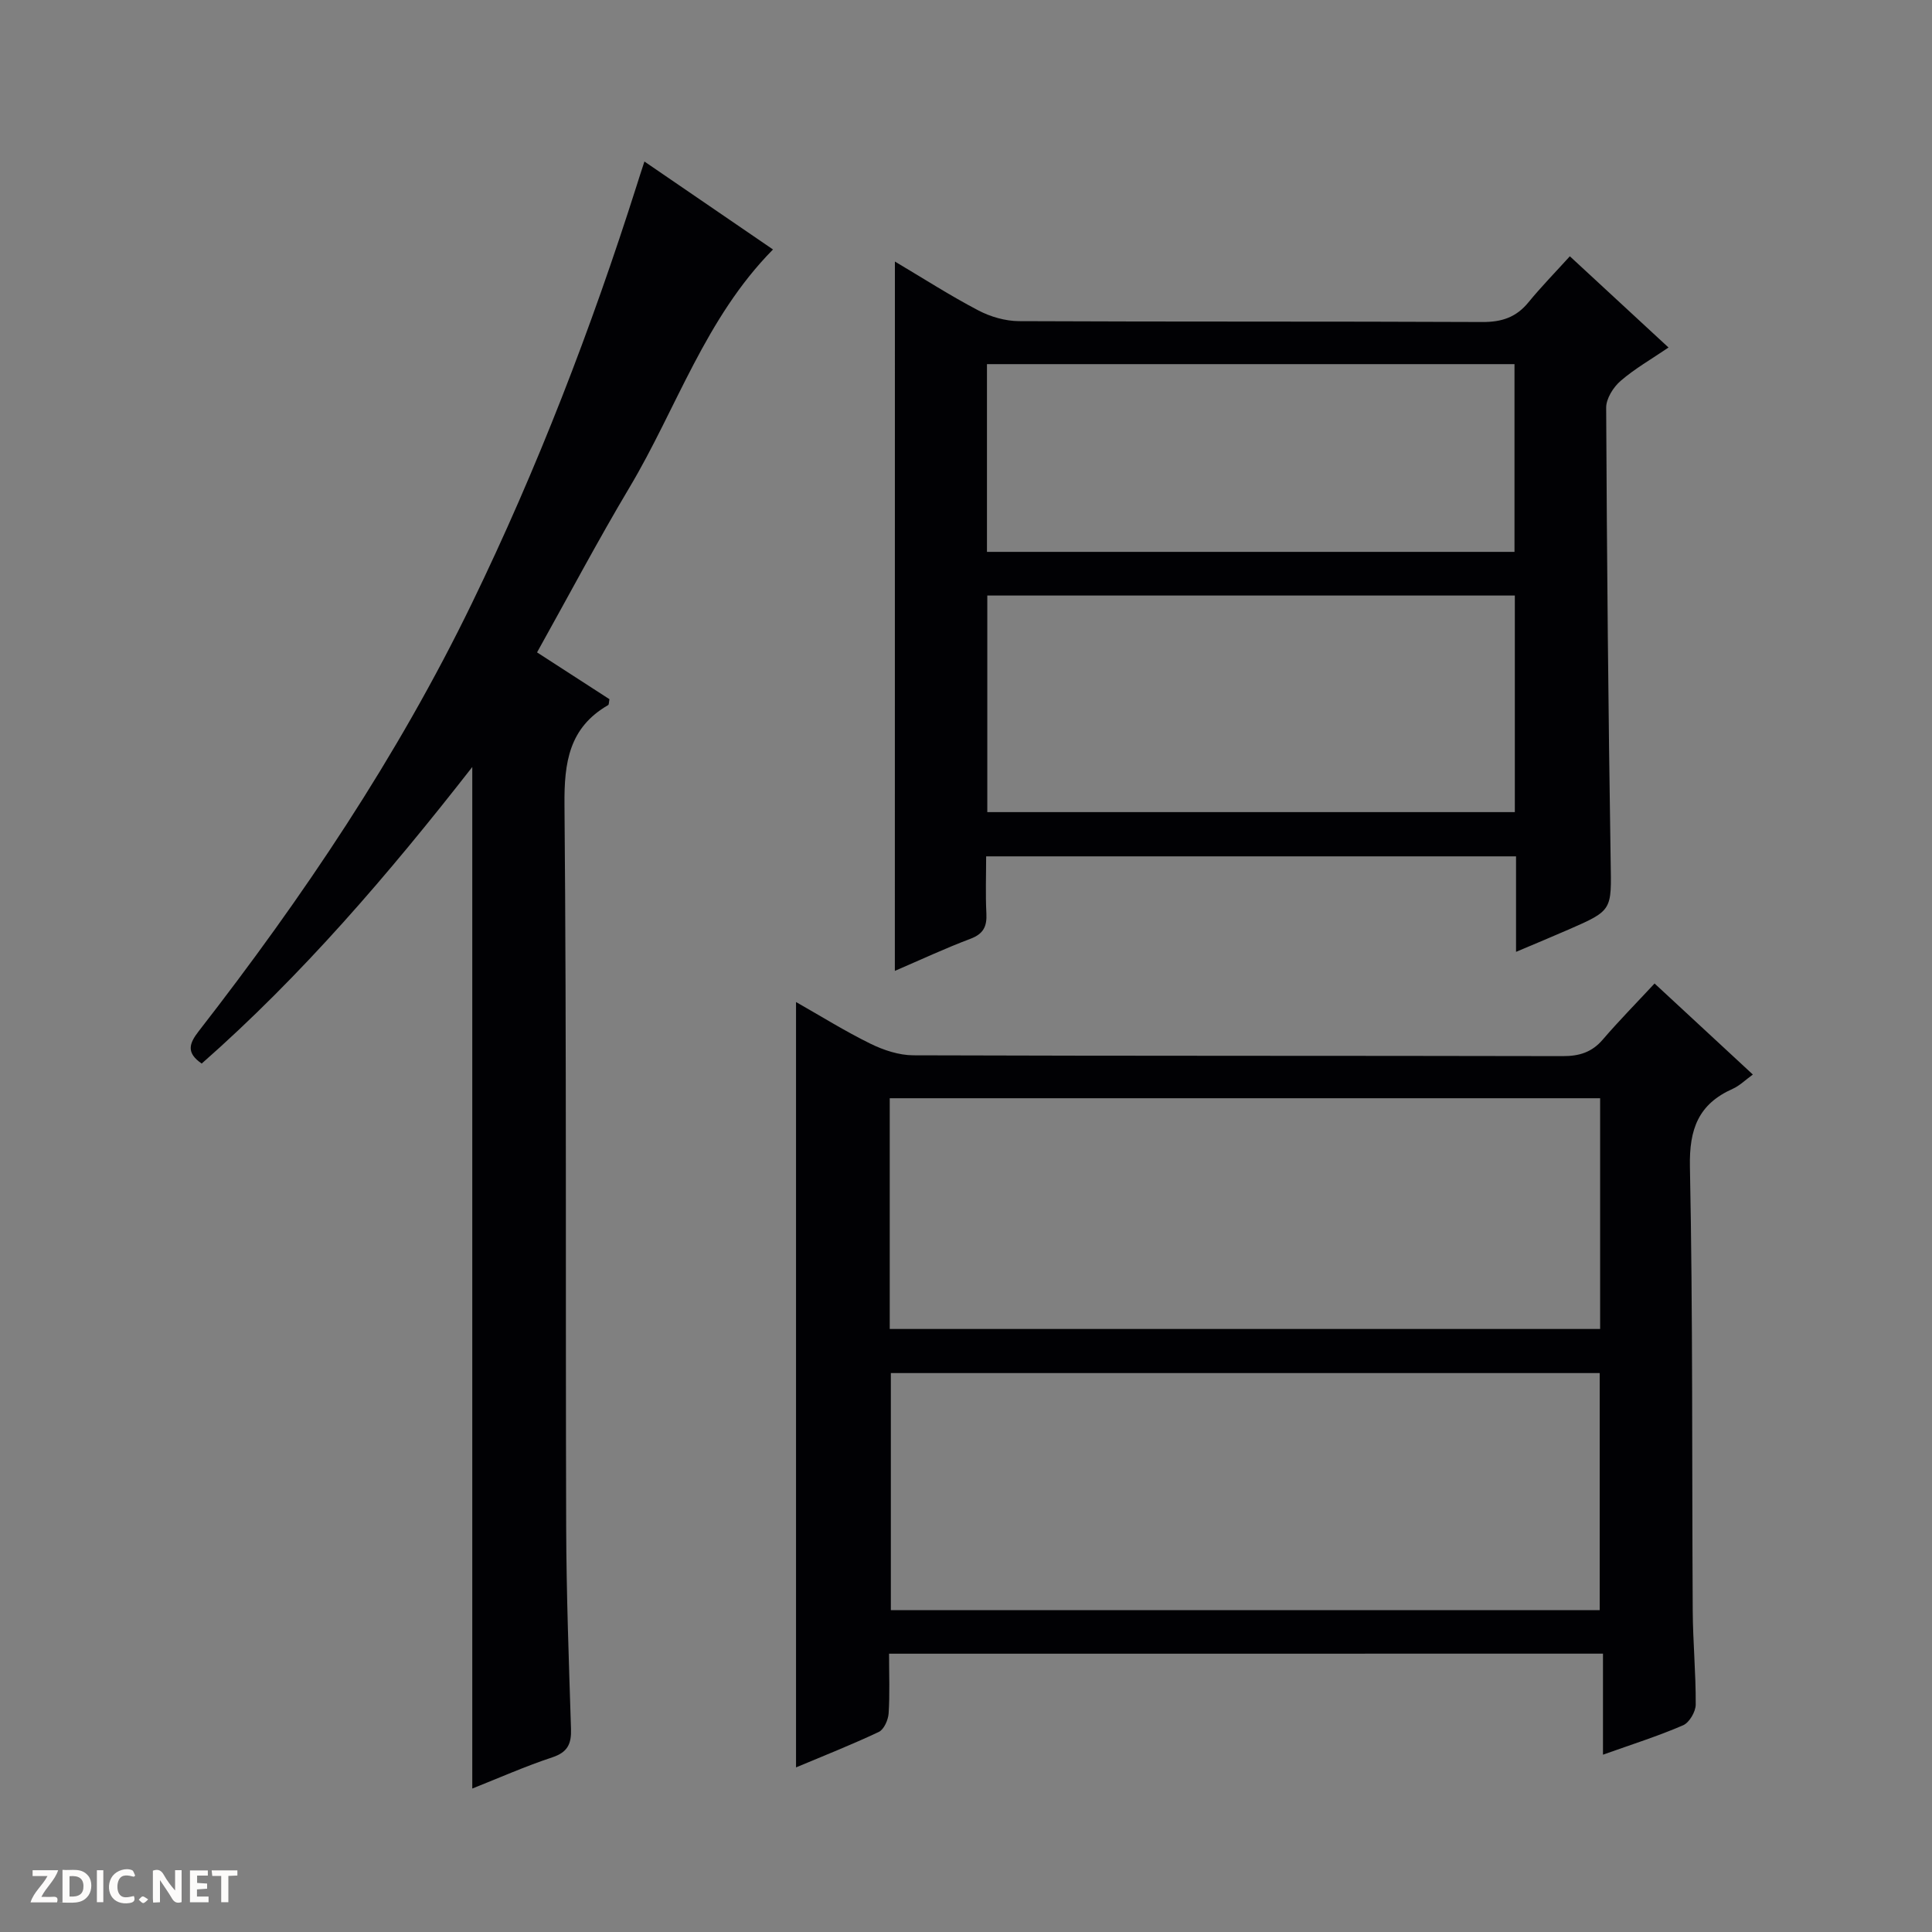 <svg enable-background="new 0 0 400 400" viewBox="0 0 400 400" xmlns="http://www.w3.org/2000/svg"><rect x="0" y="0" width="400" height="400" fill="#808080" stroke="none"/><g fill="#fcfbfa"><path d="m37.59 393.81c-.92.31-1.52.05-2-.78-.7-1.2-1.52-2.34-2.47-3.78v4.59c-.55.03-.95.05-1.41.07-.03-.37-.06-.64-.06-.91 0-1.91 0-3.81 0-5.7 1.13-.41 1.77-.03 2.29.91.62 1.11 1.38 2.14 2.31 3.19v-4.2h1.35v6.61z"/><path d="m12.94 393.88v-6.75c1.9.19 3.93-.54 5.37 1.29.8 1.01.78 2.88.03 3.97-1.37 1.97-3.4 1.51-6.4 1.49m2.45-1.22c2.04.12 2.92-.58 2.89-2.21-.03-1.51-.98-2.19-2.89-2z"/><path d="m11.81 393.87h-5.49c.68-2.18 2.47-3.48 3.51-5.45h-3.08v-1.21h5.29c-.71 2.13-2.44 3.48-3.47 5.51.86 0 1.63.04 2.39-.01.79-.05 1.14.21.85 1.16"/><path d="m39.33 393.86v-6.61h3.7v1.07h-2.22v1.52c.68.04 1.34.09 2.07.13v1.07c-.72.05-1.38.09-2.1.14v1.48h2.4v1.19h-3.85z"/><path d="m27.71 388.56c-1.15-.3-2.46-.61-3.1.64-.37.73-.41 1.93-.06 2.67.63 1.35 1.99.93 3.17.68.35.94-.01 1.32-.93 1.46-1.62.25-3.05-.27-3.76-1.48-.73-1.24-.6-3.03.31-4.17.88-1.11 2.71-1.7 4-1.16.32.13.44.74.65 1.12-.1.08-.19.16-.28.24"/><path d="m49.15 387.24v1.07c-.59.02-1.17.05-1.87.08v5.44h-1.48v-5.44h-1.85c-.05-.4-.08-.73-.13-1.15z"/><path d="m20.06 387.21h1.33v6.62h-1.33z"/><path d="m30.68 393.25c-.39.38-.8.79-1.05.76-.32-.05-.6-.45-.9-.7.26-.24.51-.64.8-.67.29-.04.62.3 1.15.61"/></g><path d="m184.07 342.38c0 4.4.17 8.39-.09 12.36-.09 1.35-.96 3.32-2.02 3.83-5.67 2.68-11.52 4.98-17.15 7.35 0-52.86 0-105.44 0-158.46 5.06 2.87 10.1 6.02 15.41 8.63 2.71 1.33 5.9 2.39 8.88 2.4 44.81.15 89.63.07 134.44.17 3.43.01 6.04-.79 8.3-3.43 3.34-3.89 6.95-7.55 10.72-11.61 7.18 6.65 13.61 12.61 20.35 18.85-1.56 1.13-2.74 2.32-4.17 2.96-7.1 3.16-9.02 8.33-8.86 16.11.62 30.64.4 61.29.58 91.94.04 6.48.66 12.96.62 19.44-.01 1.48-1.32 3.72-2.61 4.28-5.15 2.23-10.53 3.93-16.59 6.09 0-7.2 0-13.87 0-20.92-49.53.01-98.37.01-147.81.01zm147.13-9.01c0-16.67 0-32.88 0-49.09-49.15 0-97.91 0-146.76 0v49.09zm-146.99-58.22h147.08c0-16.21 0-31.97 0-47.77-49.18 0-98.06 0-147.08 0z" fill="#010104"/><path d="m185.28 54.15c5.89 3.49 11.45 7.07 17.28 10.12 2.51 1.32 5.58 2.2 8.4 2.22 31.98.15 63.97.03 95.95.18 4.02.02 7.01-.98 9.54-4.08 2.63-3.21 5.54-6.19 8.57-9.53 7.12 6.59 13.56 12.54 20.43 18.89-3.51 2.39-6.97 4.36-9.93 6.92-1.51 1.3-2.99 3.67-2.98 5.54.15 31.3.44 62.6.93 93.89.16 10.14.47 10.15-8.66 14.13-3.46 1.51-6.95 2.96-10.93 4.64 0-6.9 0-13.18 0-19.77-36.56 0-72.79 0-109.71 0 0 3.95-.15 7.89.05 11.82.14 2.7-.62 4.24-3.31 5.25-5.25 1.98-10.34 4.36-15.64 6.64.01-49 .01-97.61.01-146.86zm19.13 113.99h109.22c0-15.21 0-29.97 0-44.84-36.53 0-72.76 0-109.22 0zm-.07-53.88h109.22c0-13.22 0-26.11 0-38.87-36.6 0-72.83 0-109.22 0z" fill="#010104"/><path d="m133.42 33.44c9.18 6.28 17.78 12.16 26.62 18.21-14.04 14.23-19.94 32.87-29.68 49.22-6.62 11.11-12.67 22.55-19.17 34.2 5.13 3.32 10.11 6.53 14.99 9.69-.13.65-.09 1.12-.27 1.22-8.08 4.67-9.12 11.84-9.04 20.61.44 49.81.2 99.62.35 149.44.04 13.97.56 27.95 1 41.92.1 3.07-.67 4.82-3.85 5.88-5.63 1.86-11.07 4.28-16.59 6.47 0-70.54 0-140.65 0-211.5-17.28 22.13-35.24 43.12-56.02 61.4-3.25-2.23-2.61-4.14-.62-6.7 21.59-27.77 41.16-56.85 56.56-88.59 13.58-27.99 24.73-56.94 34.14-86.57.44-1.43.91-2.84 1.58-4.9z" fill="#010104"/></svg>